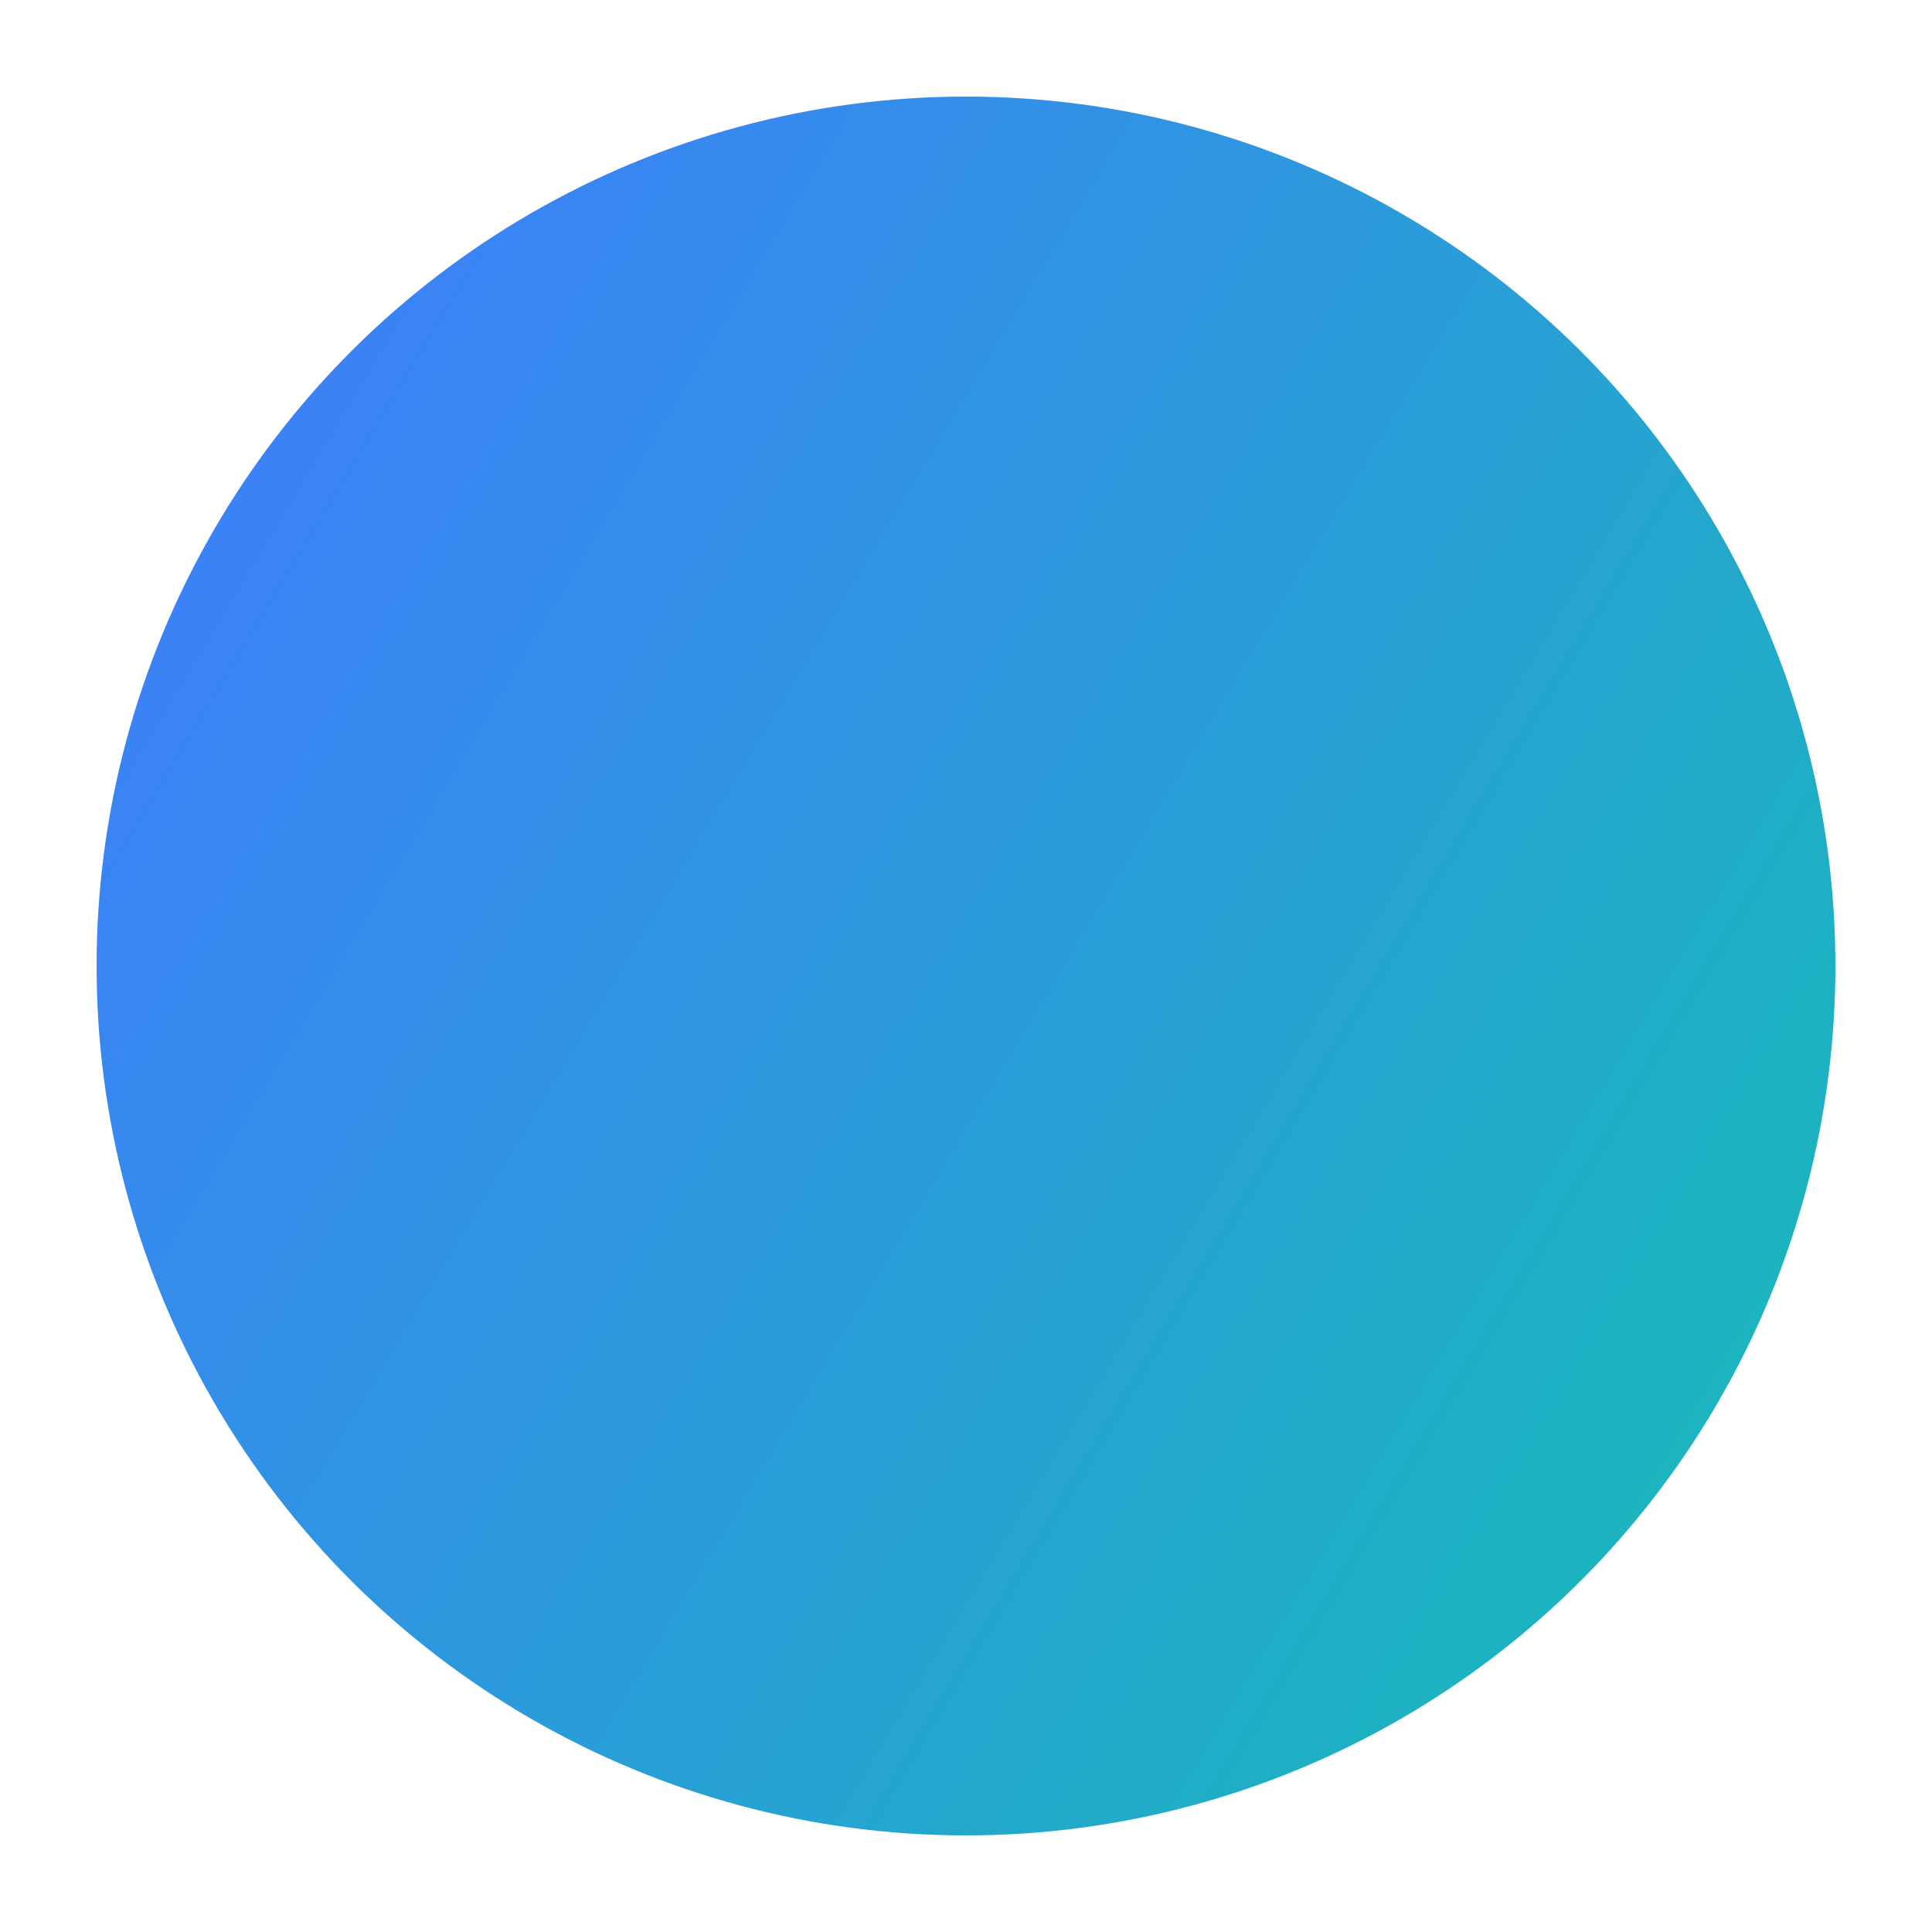 <svg xmlns="http://www.w3.org/2000/svg" viewBox="0 0 100 100">
  <defs>
    <linearGradient id="brandGradient" x1="0%" y1="0%" x2="100%" y2="0%">
      <stop offset="0%" style="stop-color:#3b82f6"/>
      <stop offset="100%" style="stop-color:#1bb4bf"/>
    </linearGradient>
    <mask id="connectionMask">
      <rect width="100" height="100" fill="white"/>
      <circle cx="32" cy="50" r="12" fill="black"/>
      <circle cx="68" cy="50" r="12" fill="black"/>
      <rect x="32" y="44" width="36" height="12" rx="6" fill="black"/>
    </mask>
  </defs>

  <g transform="rotate(30, 50, 50)">
    <circle
            cx="50"
            cy="50"
            r="45"
            fill="url(#brandGradient)"
            mask="url(#connectionMask)"
    />
  </g>
</svg>
